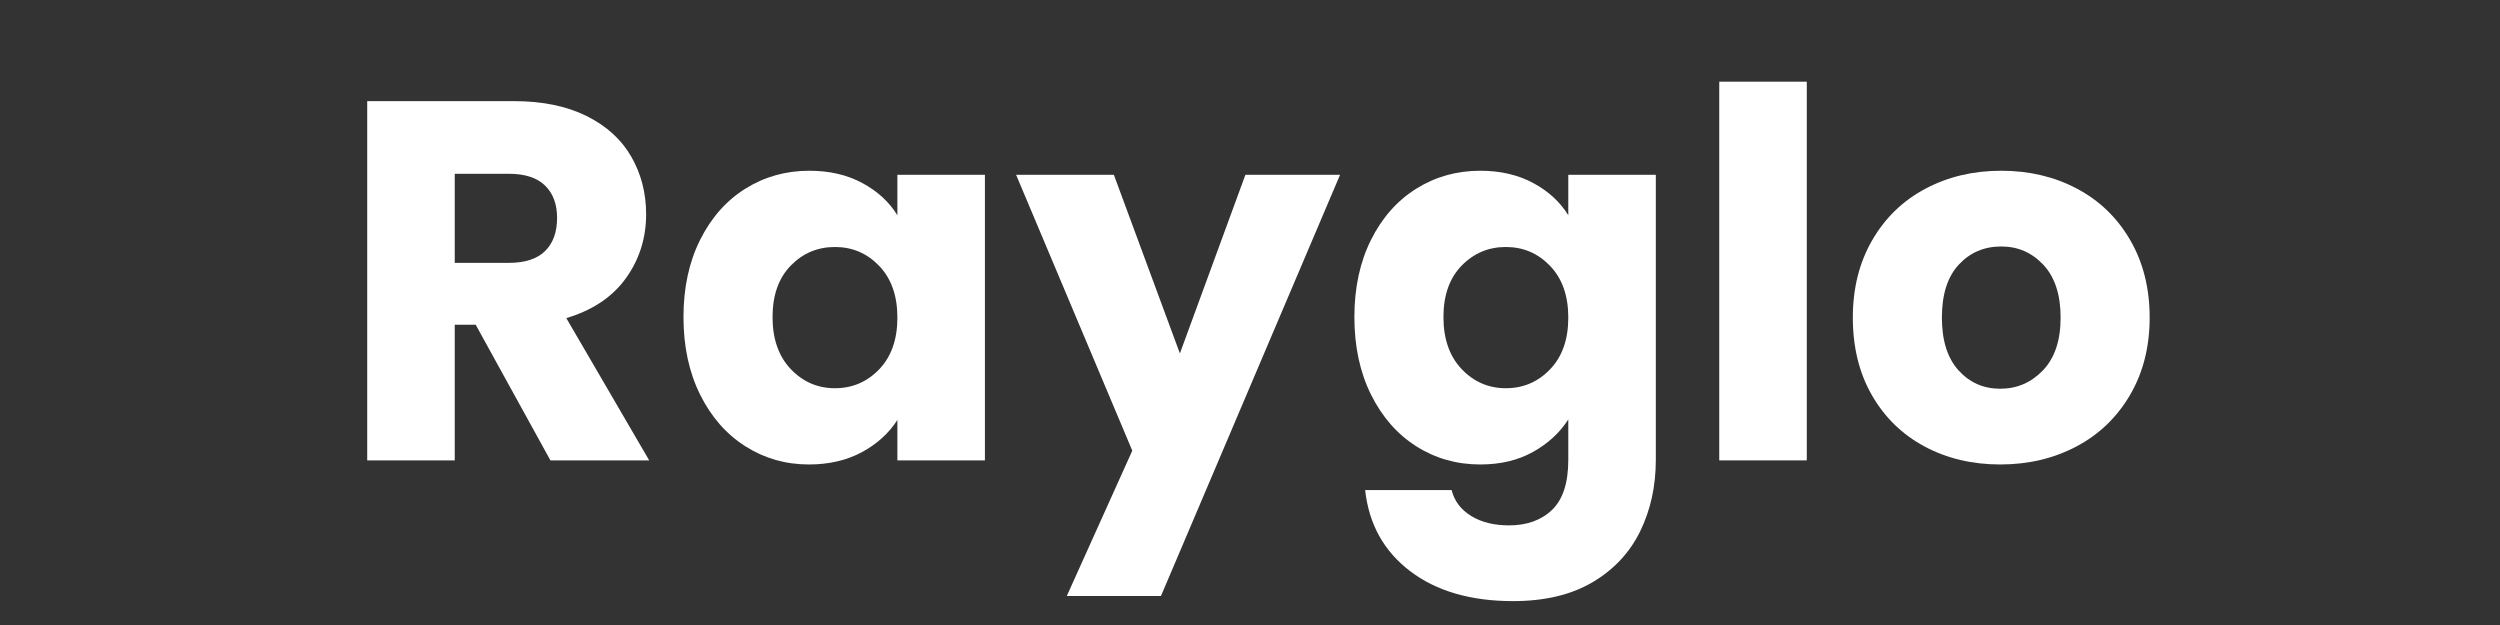 <svg version="1.0" preserveAspectRatio="xMidYMid meet" height="500" viewBox="0 0 1500 375" zoomAndPan="magnify" width="2000" xmlns:xlink="http://www.w3.org/1999/xlink" xmlns="http://www.w3.org/2000/svg"><rect x="0" y="0" width="1500" height="375" fill="#333333" stroke="none"/><defs><g></g></defs><g fill-opacity="1" fill="#ffffff"><g transform="translate(201.299, 276.228)"><g><path d="M 128.953 0 L 84.125 -81.375 L 71.547 -81.375 L 71.547 0 L 19.031 0 L 19.031 -215.547 L 107.156 -215.547 C 124.145 -215.547 138.625 -212.578 150.594 -206.641 C 162.57 -200.703 171.531 -192.562 177.469 -182.219 C 183.406 -171.883 186.375 -160.375 186.375 -147.688 C 186.375 -133.363 182.332 -120.57 174.25 -109.312 C 166.164 -98.051 154.242 -90.066 138.484 -85.359 L 188.219 0 Z M 71.547 -118.516 L 104.094 -118.516 C 113.707 -118.516 120.922 -120.867 125.734 -125.578 C 130.547 -130.285 132.953 -136.941 132.953 -145.547 C 132.953 -153.734 130.547 -160.18 125.734 -164.891 C 120.922 -169.598 113.707 -171.953 104.094 -171.953 L 71.547 -171.953 Z M 71.547 -118.516"></path></g></g></g><g fill-opacity="1" fill="#ffffff"><g transform="translate(401.495, 276.228)"><g><path d="M 8.594 -85.969 C 8.594 -103.57 11.922 -119.023 18.578 -132.328 C 25.234 -145.641 34.289 -155.875 45.75 -163.031 C 57.207 -170.195 70 -173.781 84.125 -173.781 C 96.207 -173.781 106.801 -171.32 115.906 -166.406 C 125.02 -161.5 132.031 -155.055 136.938 -147.078 L 136.938 -171.328 L 189.453 -171.328 L 189.453 0 L 136.938 0 L 136.938 -24.25 C 131.82 -16.27 124.707 -9.82 115.594 -4.906 C 106.488 0 95.898 2.453 83.828 2.453 C 69.898 2.453 57.207 -1.176 45.75 -8.438 C 34.289 -15.707 25.234 -26.047 18.578 -39.453 C 11.922 -52.859 8.594 -68.363 8.594 -85.969 Z M 136.938 -85.672 C 136.938 -98.766 133.301 -109.098 126.031 -116.672 C 118.77 -124.242 109.922 -128.031 99.484 -128.031 C 89.047 -128.031 80.191 -124.297 72.922 -116.828 C 65.66 -109.359 62.031 -99.07 62.031 -85.969 C 62.031 -72.875 65.66 -62.488 72.922 -54.812 C 80.191 -47.133 89.047 -43.297 99.484 -43.297 C 109.922 -43.297 118.77 -47.082 126.031 -54.656 C 133.301 -62.227 136.938 -72.566 136.938 -85.672 Z M 136.938 -85.672"></path></g></g></g><g fill-opacity="1" fill="#ffffff"><g transform="translate(609.982, 276.228)"><g><path d="M 194.047 -171.328 L 86.594 81.375 L 30.094 81.375 L 69.391 -5.828 L -0.312 -171.328 L 58.344 -171.328 L 97.953 -64.172 L 137.25 -171.328 Z M 194.047 -171.328"></path></g></g></g><g fill-opacity="1" fill="#ffffff"><g transform="translate(804.037, 276.228)"><g><path d="M 84.125 -173.781 C 96.207 -173.781 106.801 -171.32 115.906 -166.406 C 125.02 -161.5 132.031 -155.055 136.938 -147.078 L 136.938 -171.328 L 189.453 -171.328 L 189.453 -0.312 C 189.453 15.445 186.328 29.723 180.078 42.516 C 173.836 55.316 164.32 65.504 151.531 73.078 C 138.738 80.648 122.82 84.438 103.781 84.438 C 78.395 84.438 57.82 78.445 42.062 66.469 C 26.301 54.5 17.297 38.281 15.047 17.812 L 66.938 17.812 C 68.57 24.363 72.457 29.531 78.594 33.312 C 84.738 37.102 92.316 39 101.328 39 C 112.172 39 120.816 35.875 127.266 29.625 C 133.711 23.383 136.938 13.406 136.938 -0.312 L 136.938 -24.562 C 131.82 -16.582 124.758 -10.082 115.75 -5.062 C 106.75 -0.051 96.207 2.453 84.125 2.453 C 70 2.453 57.207 -1.176 45.75 -8.438 C 34.289 -15.707 25.234 -26.047 18.578 -39.453 C 11.922 -52.859 8.594 -68.363 8.594 -85.969 C 8.594 -103.57 11.922 -119.023 18.578 -132.328 C 25.234 -145.641 34.289 -155.875 45.75 -163.031 C 57.207 -170.195 70 -173.781 84.125 -173.781 Z M 136.938 -85.672 C 136.938 -98.766 133.301 -109.098 126.031 -116.672 C 118.77 -124.242 109.922 -128.031 99.484 -128.031 C 89.047 -128.031 80.191 -124.297 72.922 -116.828 C 65.66 -109.359 62.031 -99.07 62.031 -85.969 C 62.031 -72.875 65.66 -62.488 72.922 -54.812 C 80.191 -47.133 89.047 -43.297 99.484 -43.297 C 109.922 -43.297 118.77 -47.082 126.031 -54.656 C 133.301 -62.227 136.938 -72.566 136.938 -85.672 Z M 136.938 -85.672"></path></g></g></g><g fill-opacity="1" fill="#ffffff"><g transform="translate(1012.524, 276.228)"><g><path d="M 71.547 -227.219 L 71.547 0 L 19.031 0 L 19.031 -227.219 Z M 71.547 -227.219"></path></g></g></g><g fill-opacity="1" fill="#ffffff"><g transform="translate(1103.103, 276.228)"><g><path d="M 97.031 2.453 C 80.238 2.453 65.141 -1.125 51.734 -8.281 C 38.328 -15.445 27.785 -25.68 20.109 -38.984 C 12.43 -52.297 8.594 -67.859 8.594 -85.672 C 8.594 -103.273 12.484 -118.781 20.266 -132.188 C 28.047 -145.594 38.691 -155.875 52.203 -163.031 C 65.711 -170.195 80.859 -173.781 97.641 -173.781 C 114.422 -173.781 129.566 -170.195 143.078 -163.031 C 156.586 -155.875 167.234 -145.594 175.016 -132.188 C 182.797 -118.781 186.688 -103.273 186.688 -85.672 C 186.688 -68.066 182.742 -52.555 174.859 -39.141 C 166.984 -25.734 156.238 -15.445 142.625 -8.281 C 129.008 -1.125 113.812 2.453 97.031 2.453 Z M 97.031 -42.984 C 107.062 -42.984 115.609 -46.664 122.672 -54.031 C 129.734 -61.406 133.266 -71.953 133.266 -85.672 C 133.266 -99.379 129.832 -109.914 122.969 -117.281 C 116.113 -124.656 107.672 -128.344 97.641 -128.344 C 87.398 -128.344 78.906 -124.707 72.156 -117.438 C 65.406 -110.176 62.031 -99.586 62.031 -85.672 C 62.031 -71.953 65.352 -61.406 72 -54.031 C 78.656 -46.664 87 -42.984 97.031 -42.984 Z M 97.031 -42.984"></path></g></g></g></svg>
